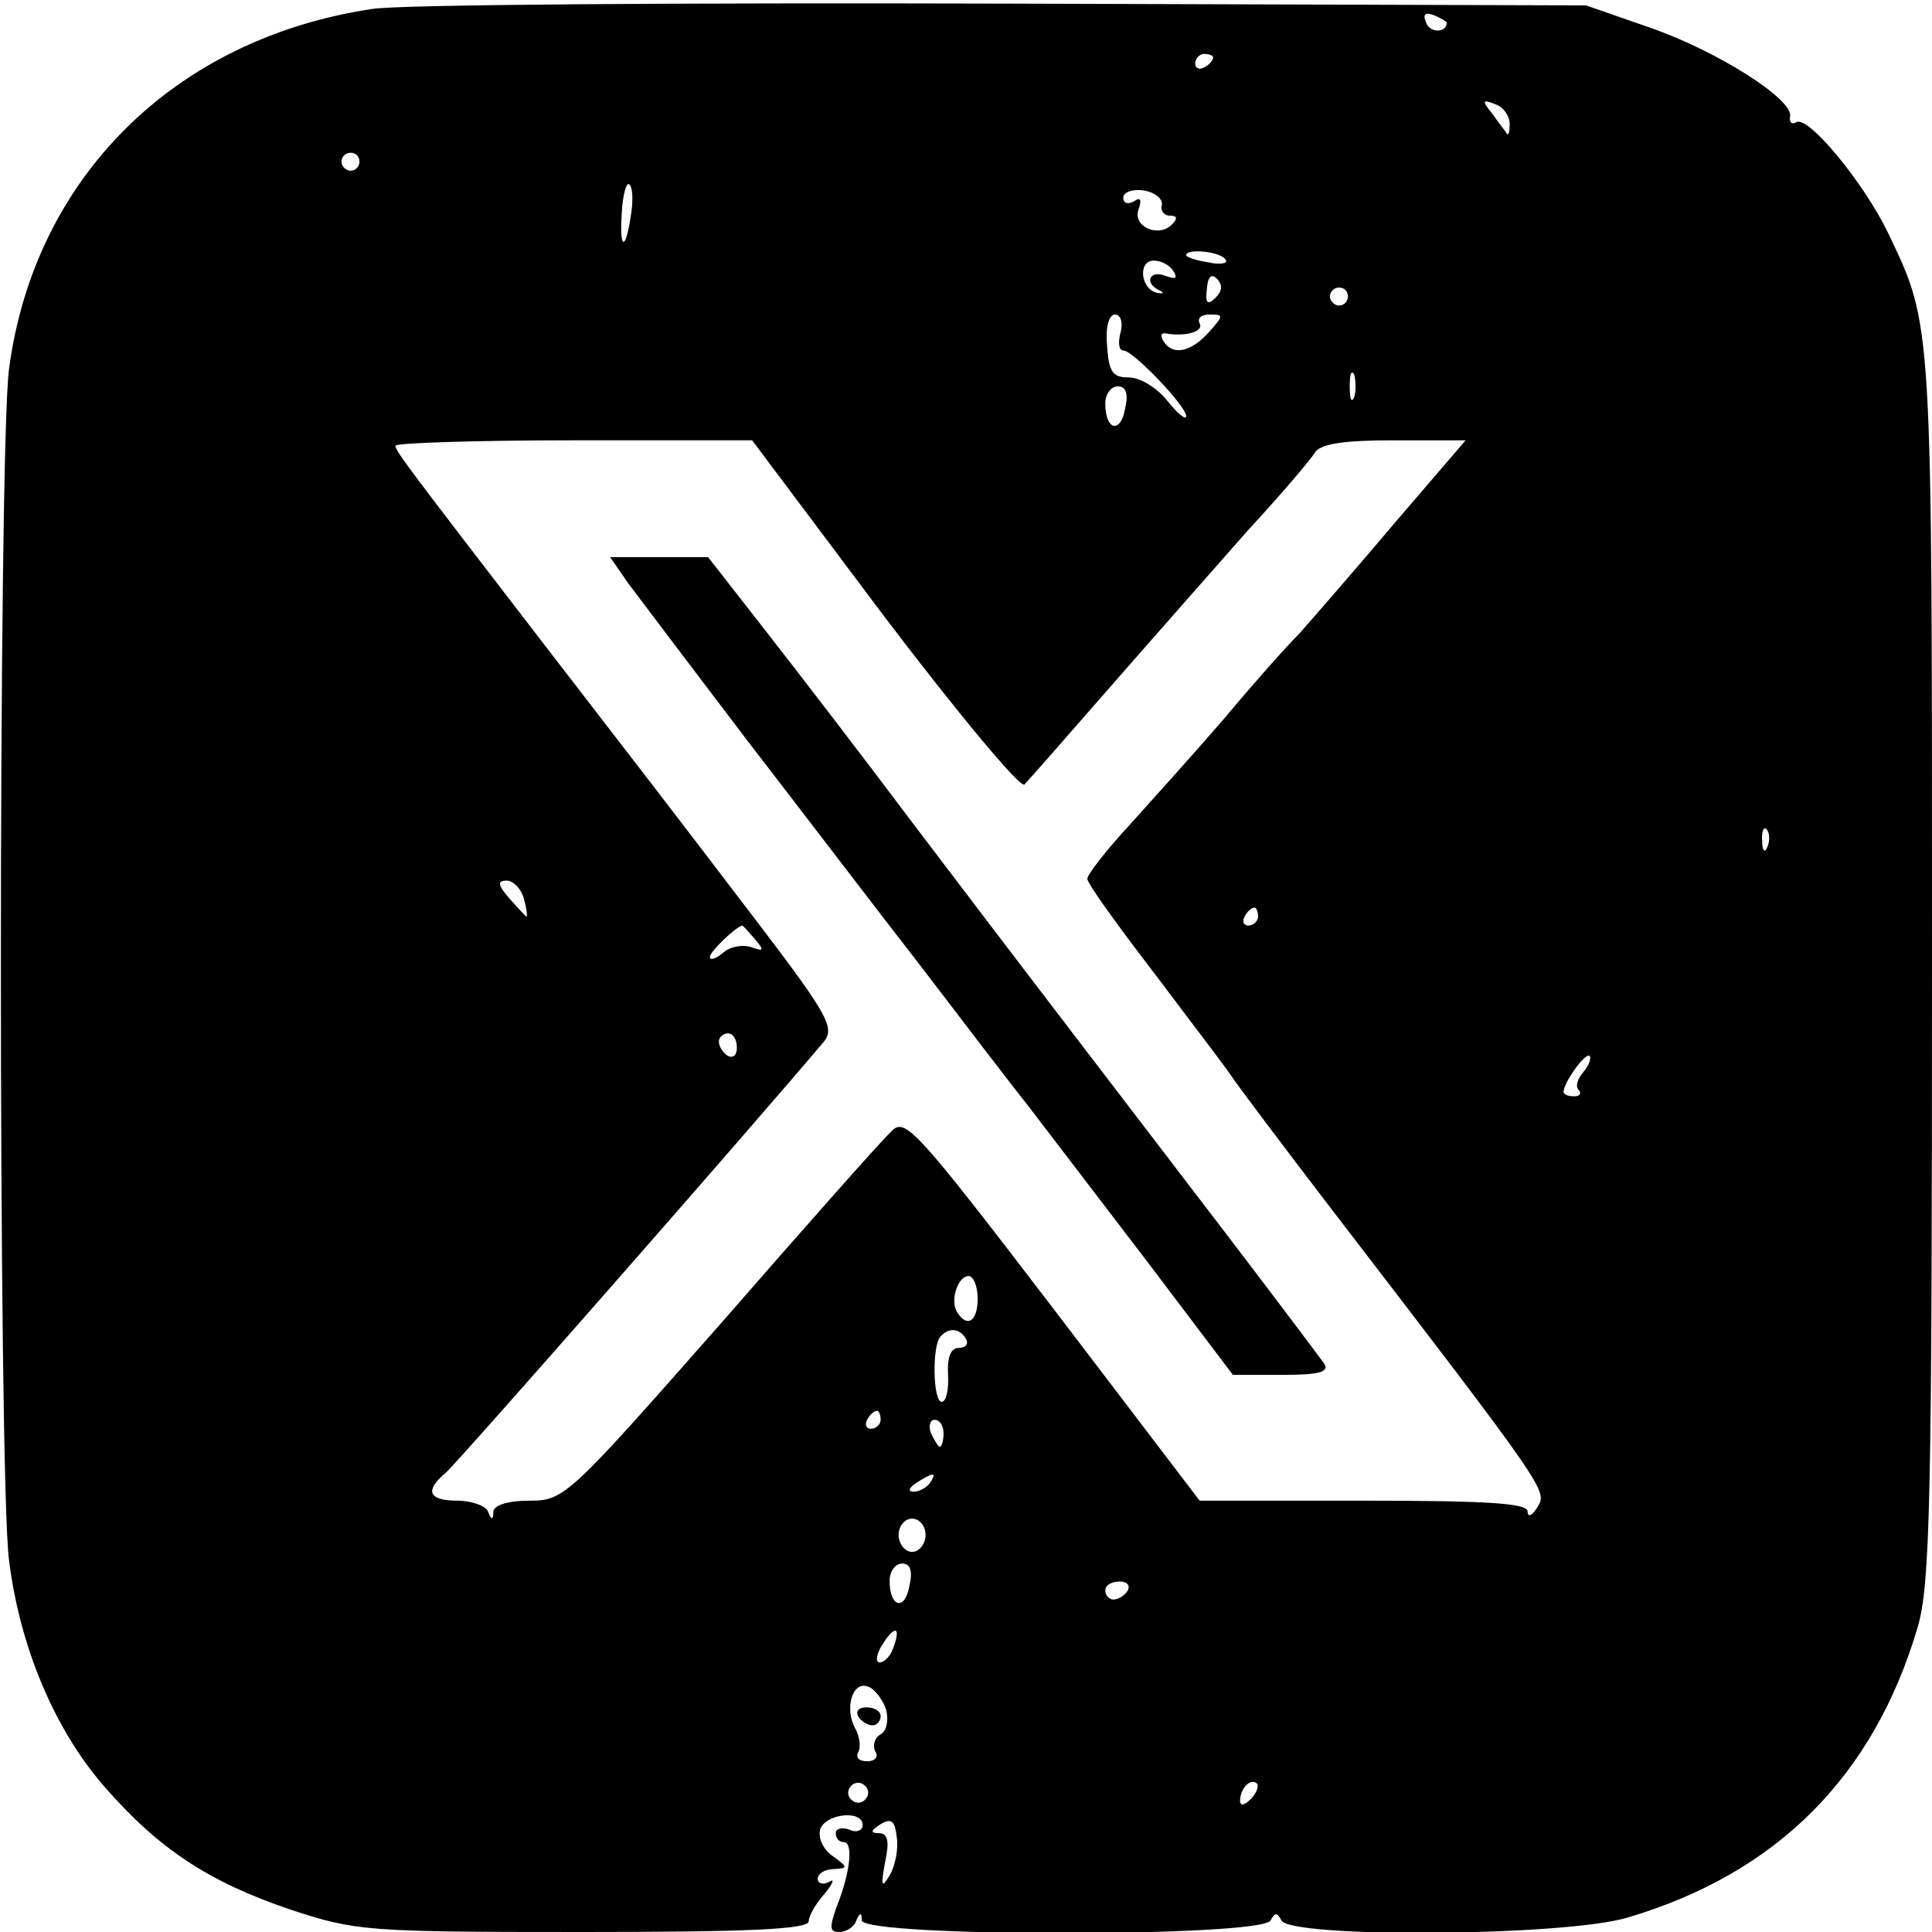 <?xml version="1.0" standalone="no"?>
<!DOCTYPE svg PUBLIC "-//W3C//DTD SVG 20010904//EN"
 "http://www.w3.org/TR/2001/REC-SVG-20010904/DTD/svg10.dtd">
<svg version="1.0" xmlns="http://www.w3.org/2000/svg"
 width="215pt" height="215pt" viewBox="0 0 215 215"
 preserveAspectRatio="xMidYMid meet">

<g transform="translate(0,215) scale(0.1,-0.1)"
fill="#000000" stroke="none">
<path d="M414 2140 c-220 -33 -376 -188 -404 -401 -12 -95 -12 -1231 0 -1325
12 -97 51 -189 106 -252 61 -70 116 -106 207 -137 73 -24 84 -25 326 -25 185
0 251 3 251 12 0 6 8 20 18 31 9 11 11 17 5 13 -7 -4 -13 -2 -13 3 0 6 8 11
18 11 16 1 16 2 -2 15 -11 8 -16 21 -13 30 7 17 47 21 47 4 0 -6 -7 -9 -15 -5
-8 3 -15 1 -15 -4 0 -6 4 -10 9 -10 11 0 7 -35 -8 -72 -8 -23 -8 -28 3 -28 8
0 17 6 19 13 4 9 6 9 6 0 1 -19 447 -19 455 0 5 9 7 9 12 0 9 -20 315 -18 385
3 166 49 274 157 323 323 14 48 16 139 16 736 0 725 1 711 -49 816 -27 56 -89
131 -102 123 -5 -3 -8 0 -7 6 5 19 -82 74 -158 100 l-69 24 -650 2 c-357 1
-673 -1 -701 -6z m1196 -15 c0 -12 -19 -12 -23 0 -4 9 -1 12 9 8 7 -3 14 -7
14 -8z m-260 -39 c0 -3 -4 -8 -10 -11 -5 -3 -10 -1 -10 4 0 6 5 11 10 11 6 0
10 -2 10 -4z m330 -74 c0 -8 -1 -13 -3 -11 -1 2 -9 12 -16 22 -12 15 -12 17 3
11 9 -3 16 -13 16 -22z m-1280 -42 c0 -5 -4 -10 -10 -10 -5 0 -10 5 -10 10 0
6 5 10 10 10 6 0 10 -4 10 -10z m302 -60 c-6 -41 -13 -38 -10 4 1 19 5 33 8
31 4 -2 5 -18 2 -35z m591 12 c-2 -6 2 -12 9 -12 8 0 9 -3 2 -10 -15 -15 -44
-2 -37 17 4 11 2 14 -5 9 -7 -4 -12 -2 -12 4 0 6 10 10 23 8 12 -2 21 -9 20
-16z m71 -61 c3 -4 -6 -6 -19 -3 -14 2 -25 6 -25 8 0 8 39 4 44 -5z m-58 -13
c5 -8 2 -9 -9 -5 -18 7 -24 -8 -7 -16 6 -3 5 -4 -2 -3 -19 4 -22 36 -4 36 8 0
18 -5 22 -12z m47 -29 c-9 -9 -12 -7 -10 9 1 14 5 18 11 12 7 -7 6 -14 -1 -21z
m147 1 c0 -5 -4 -10 -10 -10 -5 0 -10 5 -10 10 0 6 5 10 10 10 6 0 10 -4 10
-10z m-253 -40 c-3 -11 -2 -20 3 -20 11 0 70 -62 70 -73 0 -5 -9 2 -21 17 -11
14 -30 26 -43 26 -18 0 -22 6 -24 35 -2 21 2 35 9 35 6 0 9 -9 6 -20z m98 0
c-20 -22 -40 -26 -50 -10 -4 6 -3 10 2 9 22 -4 43 2 38 11 -3 6 2 10 11 10 16
0 16 -1 -1 -20z m162 -72 c-3 -7 -5 -2 -5 12 0 14 2 19 5 13 2 -7 2 -19 0 -25z
m-255 -13 c-5 -28 -22 -24 -22 6 0 10 6 19 14 19 9 0 12 -8 8 -25z m-268 -231
c82 -108 152 -192 156 -187 4 4 47 53 95 108 48 55 117 133 153 174 37 40 71
80 75 87 6 10 31 14 88 14 l80 0 -79 -92 c-43 -51 -91 -106 -106 -123 -16 -16
-54 -59 -84 -95 -31 -36 -78 -88 -104 -117 -26 -28 -48 -56 -48 -61 0 -5 33
-51 73 -103 39 -52 79 -104 87 -116 8 -12 57 -77 109 -145 245 -319 243 -317
232 -335 -6 -10 -11 -12 -11 -5 0 9 -43 12 -182 12 l-183 0 -163 214 c-153
200 -165 213 -180 197 -10 -9 -95 -105 -190 -214 -170 -193 -174 -197 -213
-197 -24 0 -39 -5 -40 -12 0 -10 -2 -10 -6 0 -2 6 -18 12 -34 12 -32 0 -37 11
-13 31 12 10 341 385 421 480 12 15 4 30 -69 126 -102 134 -140 183 -248 323
-143 186 -160 208 -160 214 0 3 89 6 198 6 l199 0 147 -196z m983 -256 c-3 -8
-6 -5 -6 6 -1 11 2 17 5 13 3 -3 4 -12 1 -19z m-1384 -58 c3 -11 4 -20 3 -20
-1 0 -9 9 -19 20 -13 15 -14 20 -3 20 7 0 16 -9 19 -20z m817 -20 c0 -5 -5
-10 -11 -10 -5 0 -7 5 -4 10 3 6 8 10 11 10 2 0 4 -4 4 -10z m-560 -25 c11
-13 10 -14 -4 -9 -9 3 -23 1 -31 -6 -8 -7 -15 -9 -15 -5 0 6 28 33 36 35 1 0
7 -7 14 -15z m-20 -121 c0 -8 -4 -12 -10 -9 -5 3 -10 10 -10 16 0 5 5 9 10 9
6 0 10 -7 10 -16z m942 -27 c-7 -8 -9 -17 -5 -20 3 -4 1 -7 -5 -7 -7 0 -12 2
-12 5 0 10 24 44 29 40 2 -3 -1 -11 -7 -18z m-674 -252 c0 -26 -12 -33 -23
-15 -8 13 1 40 13 40 5 0 10 -11 10 -25z m-13 -45 c3 -5 0 -10 -8 -10 -9 0
-13 -10 -12 -30 1 -16 -2 -30 -7 -30 -10 0 -11 64 -1 73 9 10 21 9 28 -3z
m-95 -90 c0 -5 -5 -10 -11 -10 -5 0 -7 5 -4 10 3 6 8 10 11 10 2 0 4 -4 4 -10z
m70 -15 c0 -8 -2 -15 -4 -15 -2 0 -6 7 -10 15 -3 8 -1 15 4 15 6 0 10 -7 10
-15z m-15 -55 c-3 -5 -12 -10 -18 -10 -7 0 -6 4 3 10 19 12 23 12 15 0z m-5
-58 c0 -10 -7 -19 -15 -19 -8 0 -15 9 -15 19 0 10 7 18 15 18 8 0 15 -8 15
-18z m-18 -57 c-5 -28 -22 -24 -22 6 0 10 6 19 14 19 9 0 12 -8 8 -25z m243
-5 c-3 -5 -10 -10 -16 -10 -5 0 -9 5 -9 10 0 6 7 10 16 10 8 0 12 -4 9 -10z
m-261 -64 c-3 -9 -10 -16 -15 -16 -5 0 -4 9 3 20 14 22 21 20 12 -4z m-8 -68
c3 -12 1 -24 -6 -28 -7 -4 -9 -13 -6 -19 4 -6 0 -11 -9 -11 -9 0 -13 4 -10 10
3 5 2 17 -3 26 -13 23 -3 54 14 47 7 -2 16 -14 20 -25z m-22 -99 c-3 -5 -10
-7 -15 -3 -5 3 -7 10 -3 15 3 5 10 7 15 3 5 -3 7 -10 3 -15z m428 -1 c-7 -7
-12 -8 -12 -2 0 14 12 26 19 19 2 -3 -1 -11 -7 -17z m-402 -85 c-9 -15 -10
-12 -5 15 5 23 3 32 -7 32 -10 0 -9 3 2 10 12 7 16 4 18 -15 2 -13 -2 -32 -8
-42z"/>
<path d="M699 1501 c12 -16 71 -94 131 -173 61 -79 147 -192 193 -251 45 -59
100 -131 123 -160 22 -29 82 -107 133 -174 l93 -123 55 0 c40 0 52 3 47 12 -5
7 -53 71 -108 143 -123 161 -223 291 -351 460 -54 72 -127 167 -163 213 l-64
82 -55 0 -54 0 20 -29z"/>
<path d="M955 240 c3 -5 10 -10 16 -10 5 0 9 5 9 10 0 6 -7 10 -16 10 -8 0
-12 -4 -9 -10z"/>
</g>
</svg>
